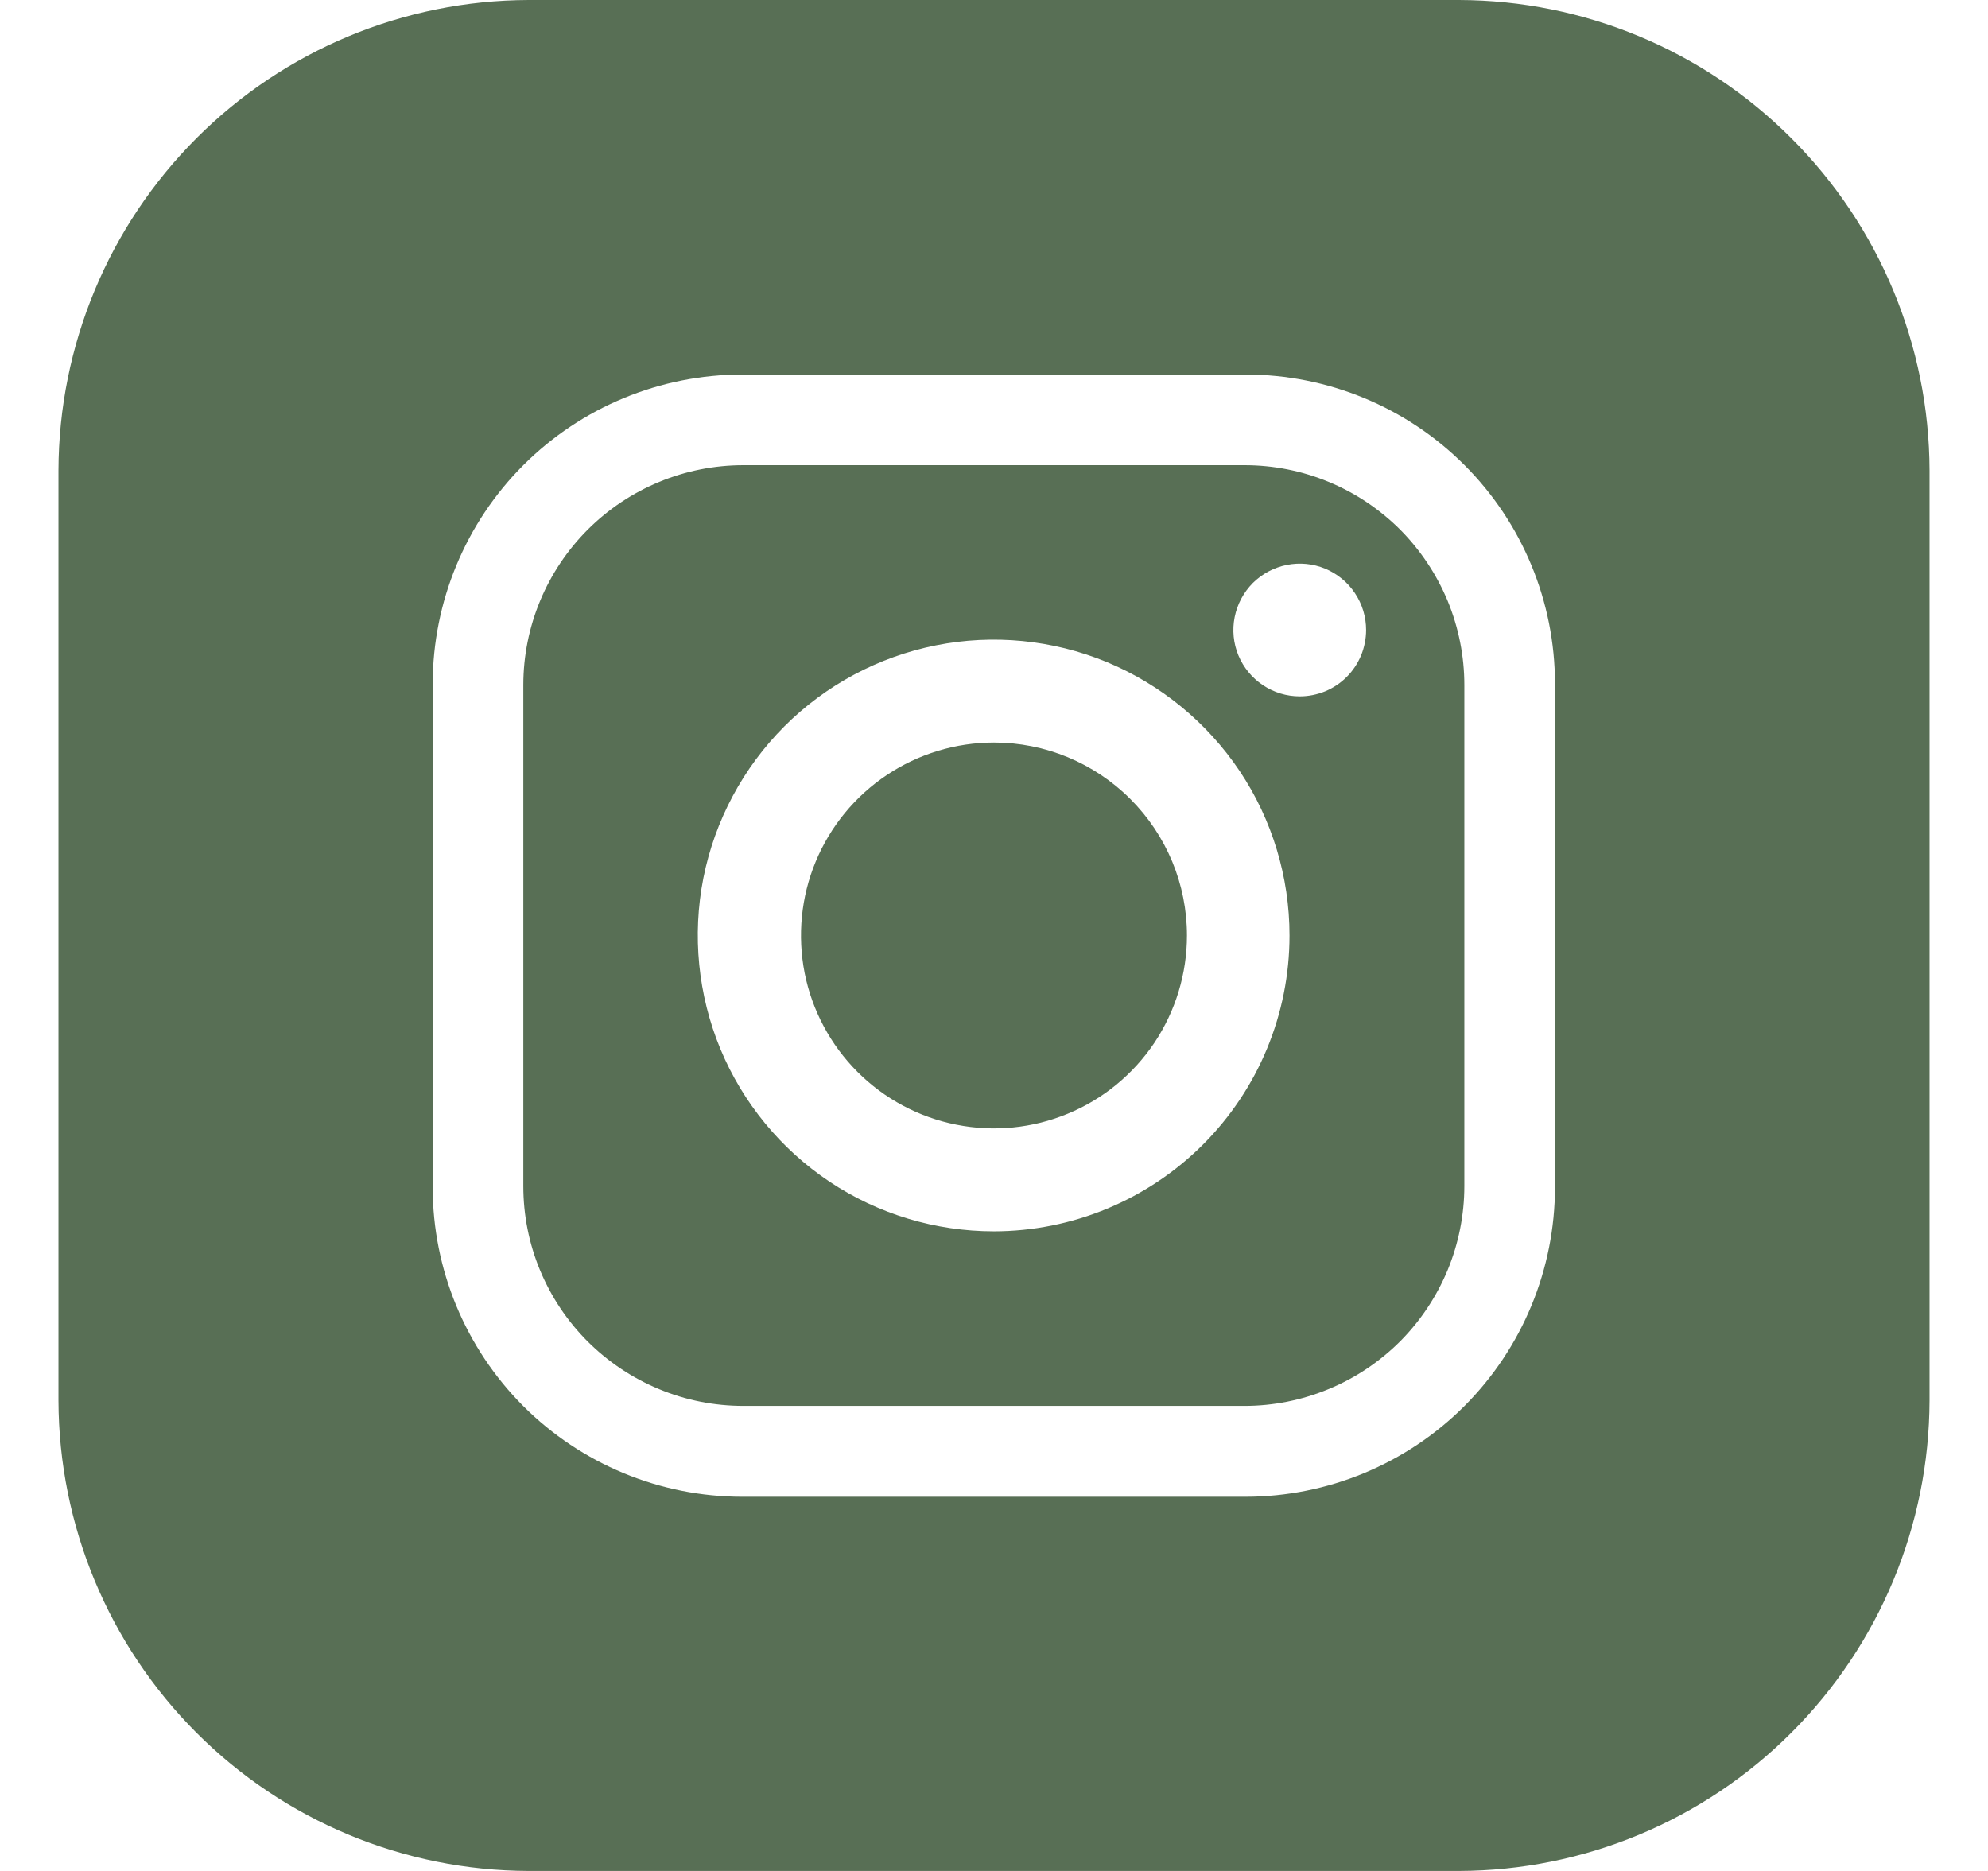 <svg width="17" height="16" viewBox="0 0 17 16" fill="none" xmlns="http://www.w3.org/2000/svg">
<g clip-path="url(#clip0_90_2245)">
<path d="M10.642 3.978H6.357C5.858 3.978 5.38 4.176 5.027 4.528C4.674 4.881 4.475 5.359 4.475 5.858V10.143C4.475 10.39 4.523 10.634 4.618 10.863C4.713 11.091 4.851 11.298 5.026 11.473C5.201 11.647 5.409 11.786 5.637 11.88C5.865 11.975 6.11 12.023 6.357 12.023H10.642C10.889 12.023 11.133 11.974 11.362 11.879C11.59 11.785 11.797 11.646 11.972 11.472C12.146 11.297 12.284 11.09 12.379 10.862C12.473 10.634 12.522 10.389 12.522 10.143V5.858C12.522 5.611 12.473 5.366 12.379 5.138C12.284 4.91 12.146 4.703 11.972 4.528C11.797 4.354 11.59 4.215 11.362 4.121C11.133 4.026 10.889 3.978 10.642 3.978ZM8.5 10.53C7.999 10.53 7.51 10.383 7.093 10.105C6.677 9.827 6.352 9.432 6.16 8.97C5.969 8.508 5.918 7.999 6.015 7.508C6.113 7.017 6.354 6.566 6.707 6.212C7.061 5.858 7.512 5.617 8.003 5.519C8.493 5.421 9.002 5.471 9.465 5.662C9.927 5.854 10.322 6.178 10.601 6.594C10.879 7.01 11.027 7.5 11.027 8C11.027 8.671 10.761 9.314 10.287 9.788C9.813 10.262 9.17 10.529 8.5 10.53ZM11.115 5.955C11.002 5.955 10.893 5.922 10.799 5.859C10.706 5.797 10.633 5.708 10.59 5.605C10.547 5.501 10.536 5.387 10.558 5.277C10.58 5.167 10.634 5.066 10.713 4.986C10.793 4.907 10.894 4.853 11.004 4.831C11.114 4.809 11.228 4.82 11.332 4.863C11.435 4.906 11.524 4.979 11.586 5.072C11.649 5.166 11.682 5.275 11.682 5.388C11.682 5.462 11.667 5.536 11.639 5.605C11.61 5.674 11.569 5.736 11.516 5.789C11.463 5.842 11.401 5.883 11.332 5.912C11.263 5.94 11.189 5.955 11.115 5.955ZM8.5 6.35C8.173 6.35 7.854 6.447 7.583 6.628C7.312 6.809 7.1 7.067 6.975 7.369C6.85 7.67 6.818 8.002 6.881 8.322C6.945 8.642 7.102 8.936 7.333 9.167C7.564 9.398 7.858 9.555 8.178 9.618C8.498 9.682 8.83 9.649 9.131 9.524C9.433 9.4 9.69 9.188 9.872 8.917C10.053 8.645 10.15 8.326 10.15 8C10.15 7.562 9.976 7.143 9.666 6.833C9.357 6.524 8.937 6.35 8.5 6.35Z" fill="#586F55"/>
<path d="M12.477 0H4.52C3.454 0.003 2.433 0.428 1.68 1.182C0.927 1.936 0.503 2.957 0.5 4.022L0.5 11.977C0.503 13.043 0.927 14.064 1.68 14.818C2.433 15.572 3.454 15.997 4.52 16H12.477C13.543 15.997 14.565 15.572 15.318 14.818C16.072 14.065 16.497 13.043 16.5 11.977V4.022C16.497 2.957 16.072 1.935 15.318 1.182C14.565 0.428 13.543 0.003 12.477 0V0ZM13.297 10.152C13.297 10.854 13.019 11.527 12.523 12.024C12.027 12.52 11.354 12.799 10.652 12.8H6.348C5.645 12.8 4.972 12.521 4.475 12.025C3.979 11.528 3.7 10.855 3.7 10.152V5.848C3.701 5.146 3.98 4.473 4.476 3.977C4.973 3.481 5.646 3.203 6.348 3.203H10.652C11.354 3.203 12.027 3.481 12.523 3.977C13.019 4.473 13.297 5.146 13.297 5.848V10.152Z" fill="#586F55"/>
</g>
<defs>
<clipPath id="clip0_90_2245">
<rect width="16" height="16" fill="white" transform="translate(0.5)"/>
</clipPath>
</defs>
</svg>
